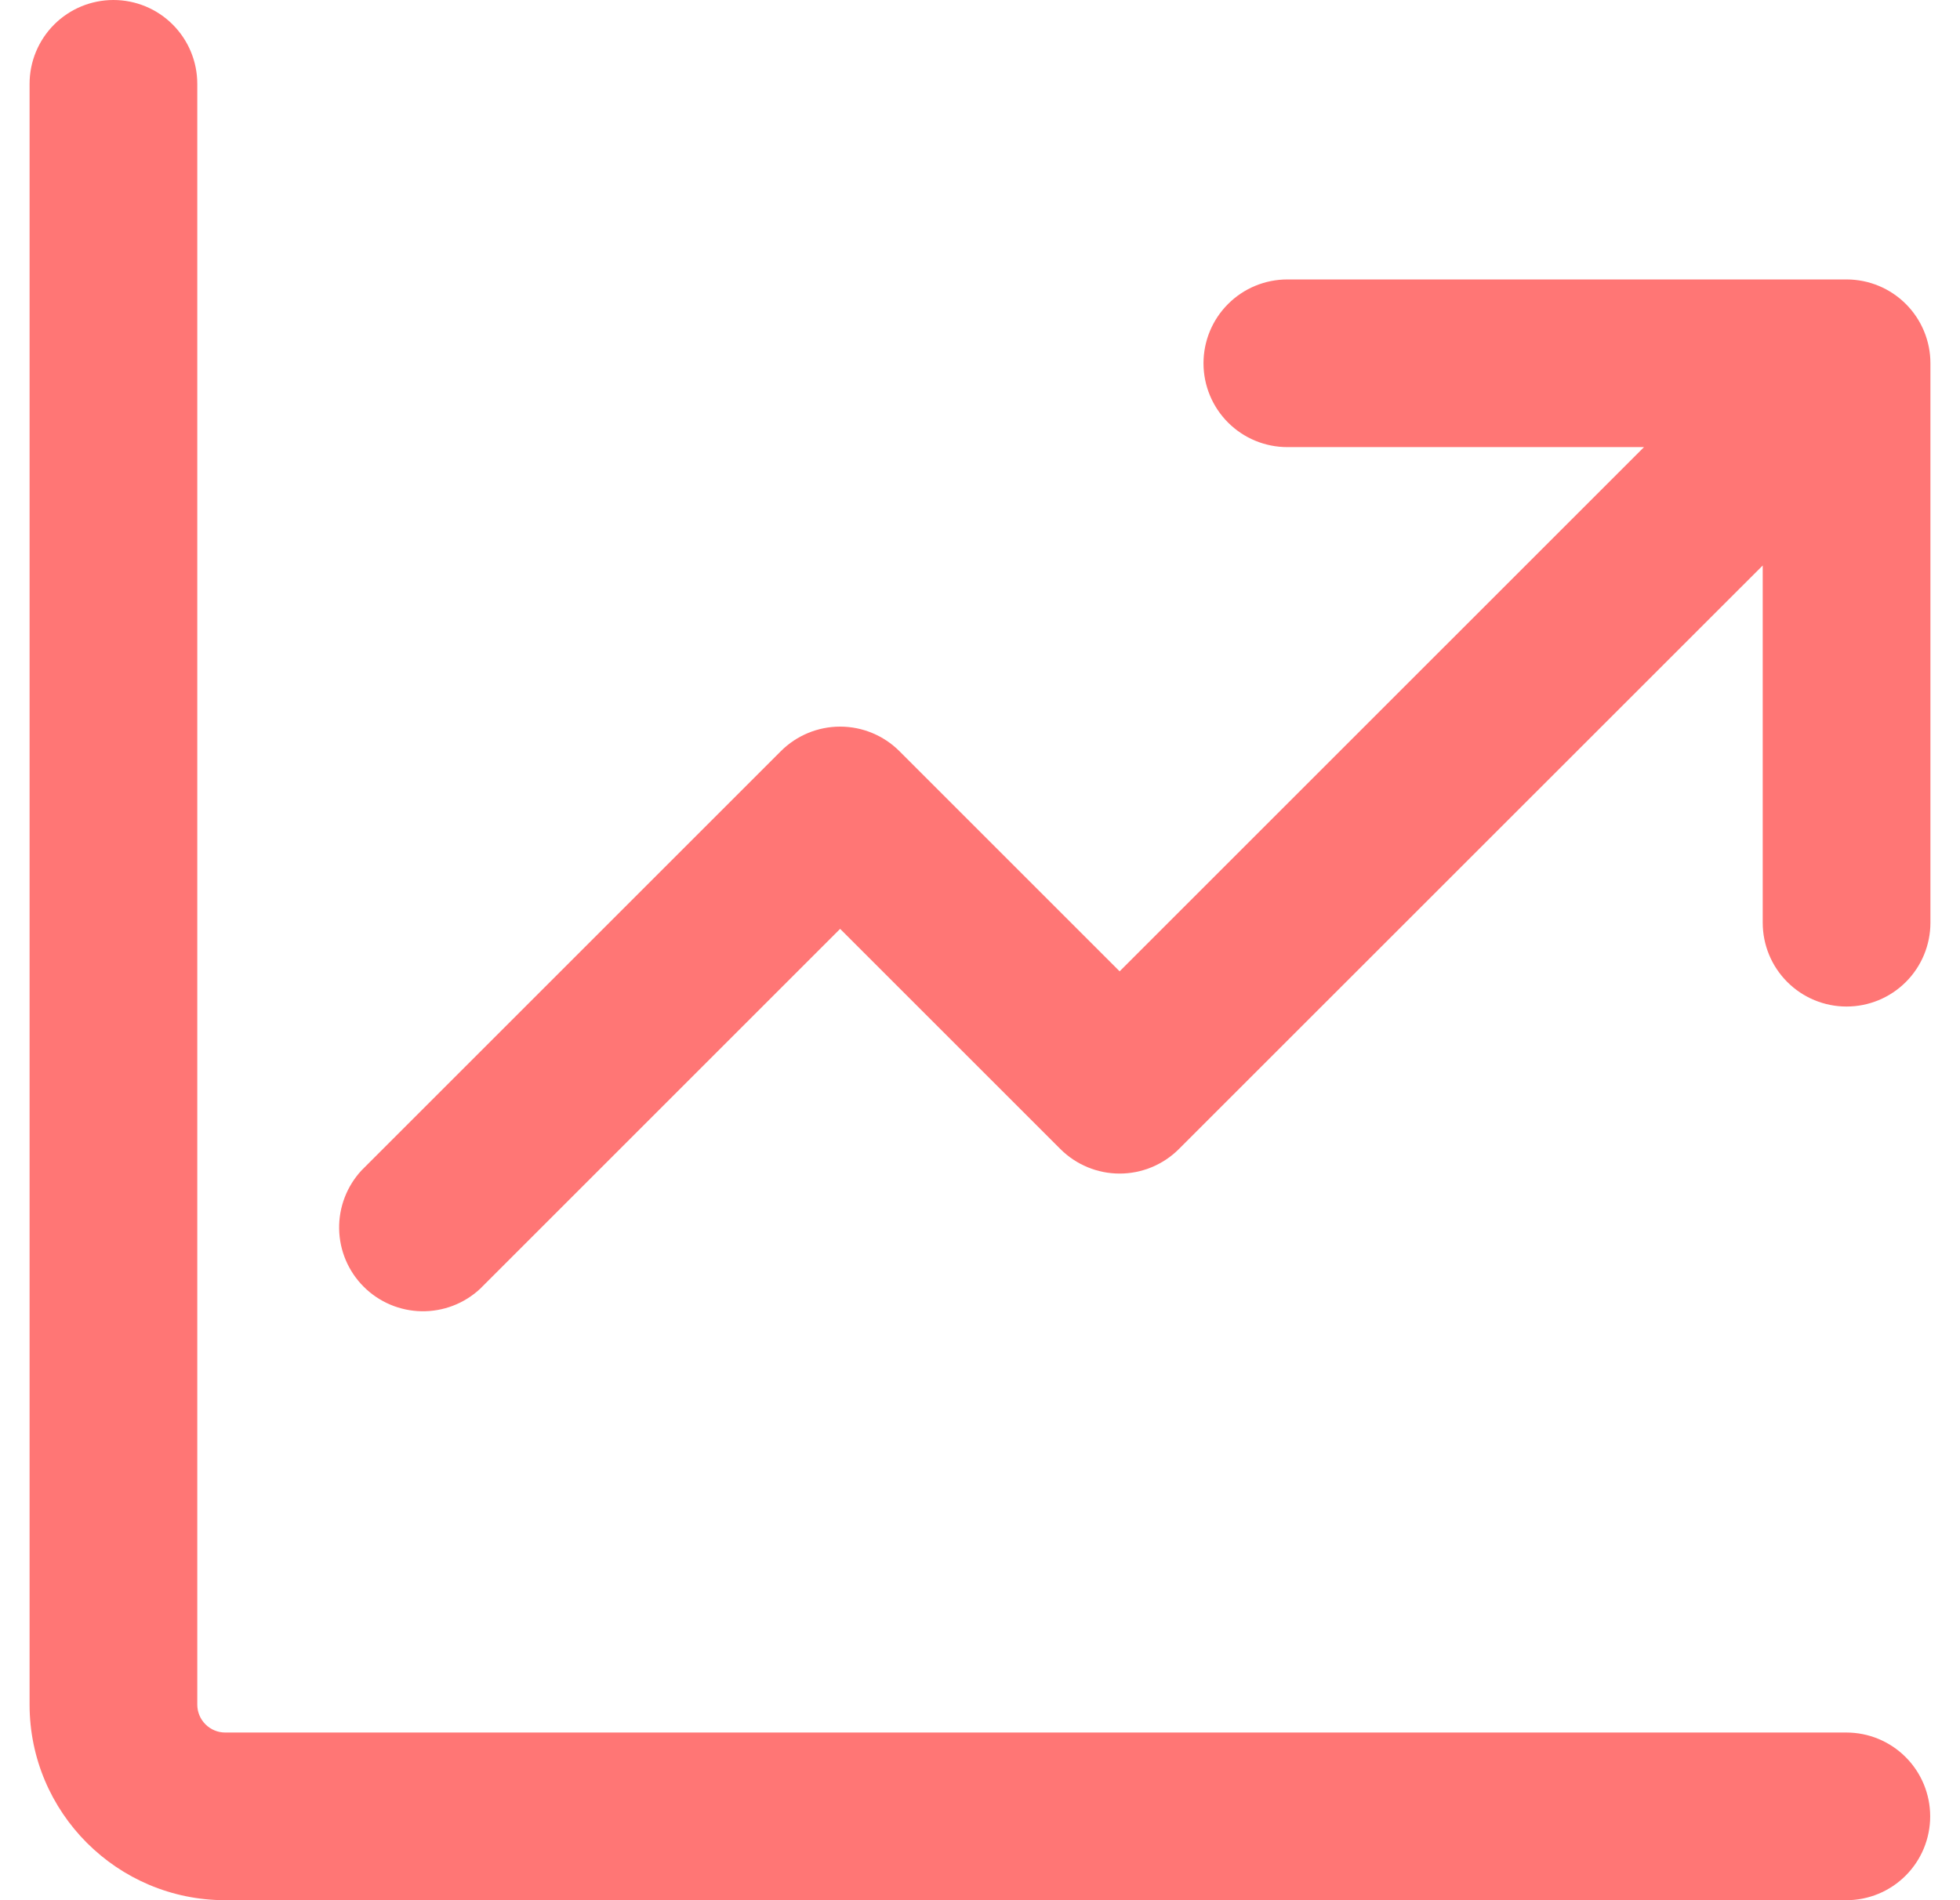 <svg width="66" height="64" viewBox="0 0 66 64" fill="none" xmlns="http://www.w3.org/2000/svg">
<path d="M6.643 2.824C6.643 2.075 6.346 1.357 5.816 0.827C5.287 0.297 4.569 0 3.82 0C3.071 0 2.353 0.297 1.823 0.827C1.294 1.357 0.996 2.075 0.996 2.824V57.412C0.996 61.048 3.948 64 7.584 64H62.173C62.922 64 63.64 63.703 64.169 63.173C64.699 62.644 64.996 61.925 64.996 61.176C64.996 60.428 64.699 59.709 64.169 59.18C63.64 58.65 62.922 58.353 62.173 58.353H7.584C7.335 58.353 7.095 58.254 6.919 58.077C6.742 57.901 6.643 57.661 6.643 57.412V2.824ZM40.526 12.235C40.526 11.486 40.823 10.768 41.353 10.239C41.882 9.709 42.6 9.412 43.349 9.412H62.18C62.929 9.412 63.647 9.709 64.177 10.239C64.706 10.768 65.004 11.486 65.004 12.235V31.078C65.004 31.826 64.706 32.545 64.177 33.074C63.647 33.604 62.929 33.901 62.18 33.901C61.431 33.901 60.713 33.604 60.184 33.074C59.654 32.545 59.357 31.826 59.357 31.078V19.046L39.697 38.701C39.168 39.23 38.45 39.527 37.702 39.527C36.954 39.527 36.236 39.23 35.707 38.701L28.29 31.285L16.168 43.407C15.633 43.906 14.925 44.177 14.193 44.164C13.462 44.151 12.764 43.855 12.247 43.338C11.729 42.821 11.433 42.123 11.42 41.391C11.407 40.66 11.679 39.952 12.177 39.416L26.295 25.299C26.825 24.77 27.542 24.473 28.29 24.473C29.039 24.473 29.756 24.77 30.286 25.299L37.702 32.715L55.359 15.059H43.349C42.6 15.059 41.882 14.761 41.353 14.232C40.823 13.702 40.526 12.984 40.526 12.235Z" fill="#FF7675"/>
</svg>
